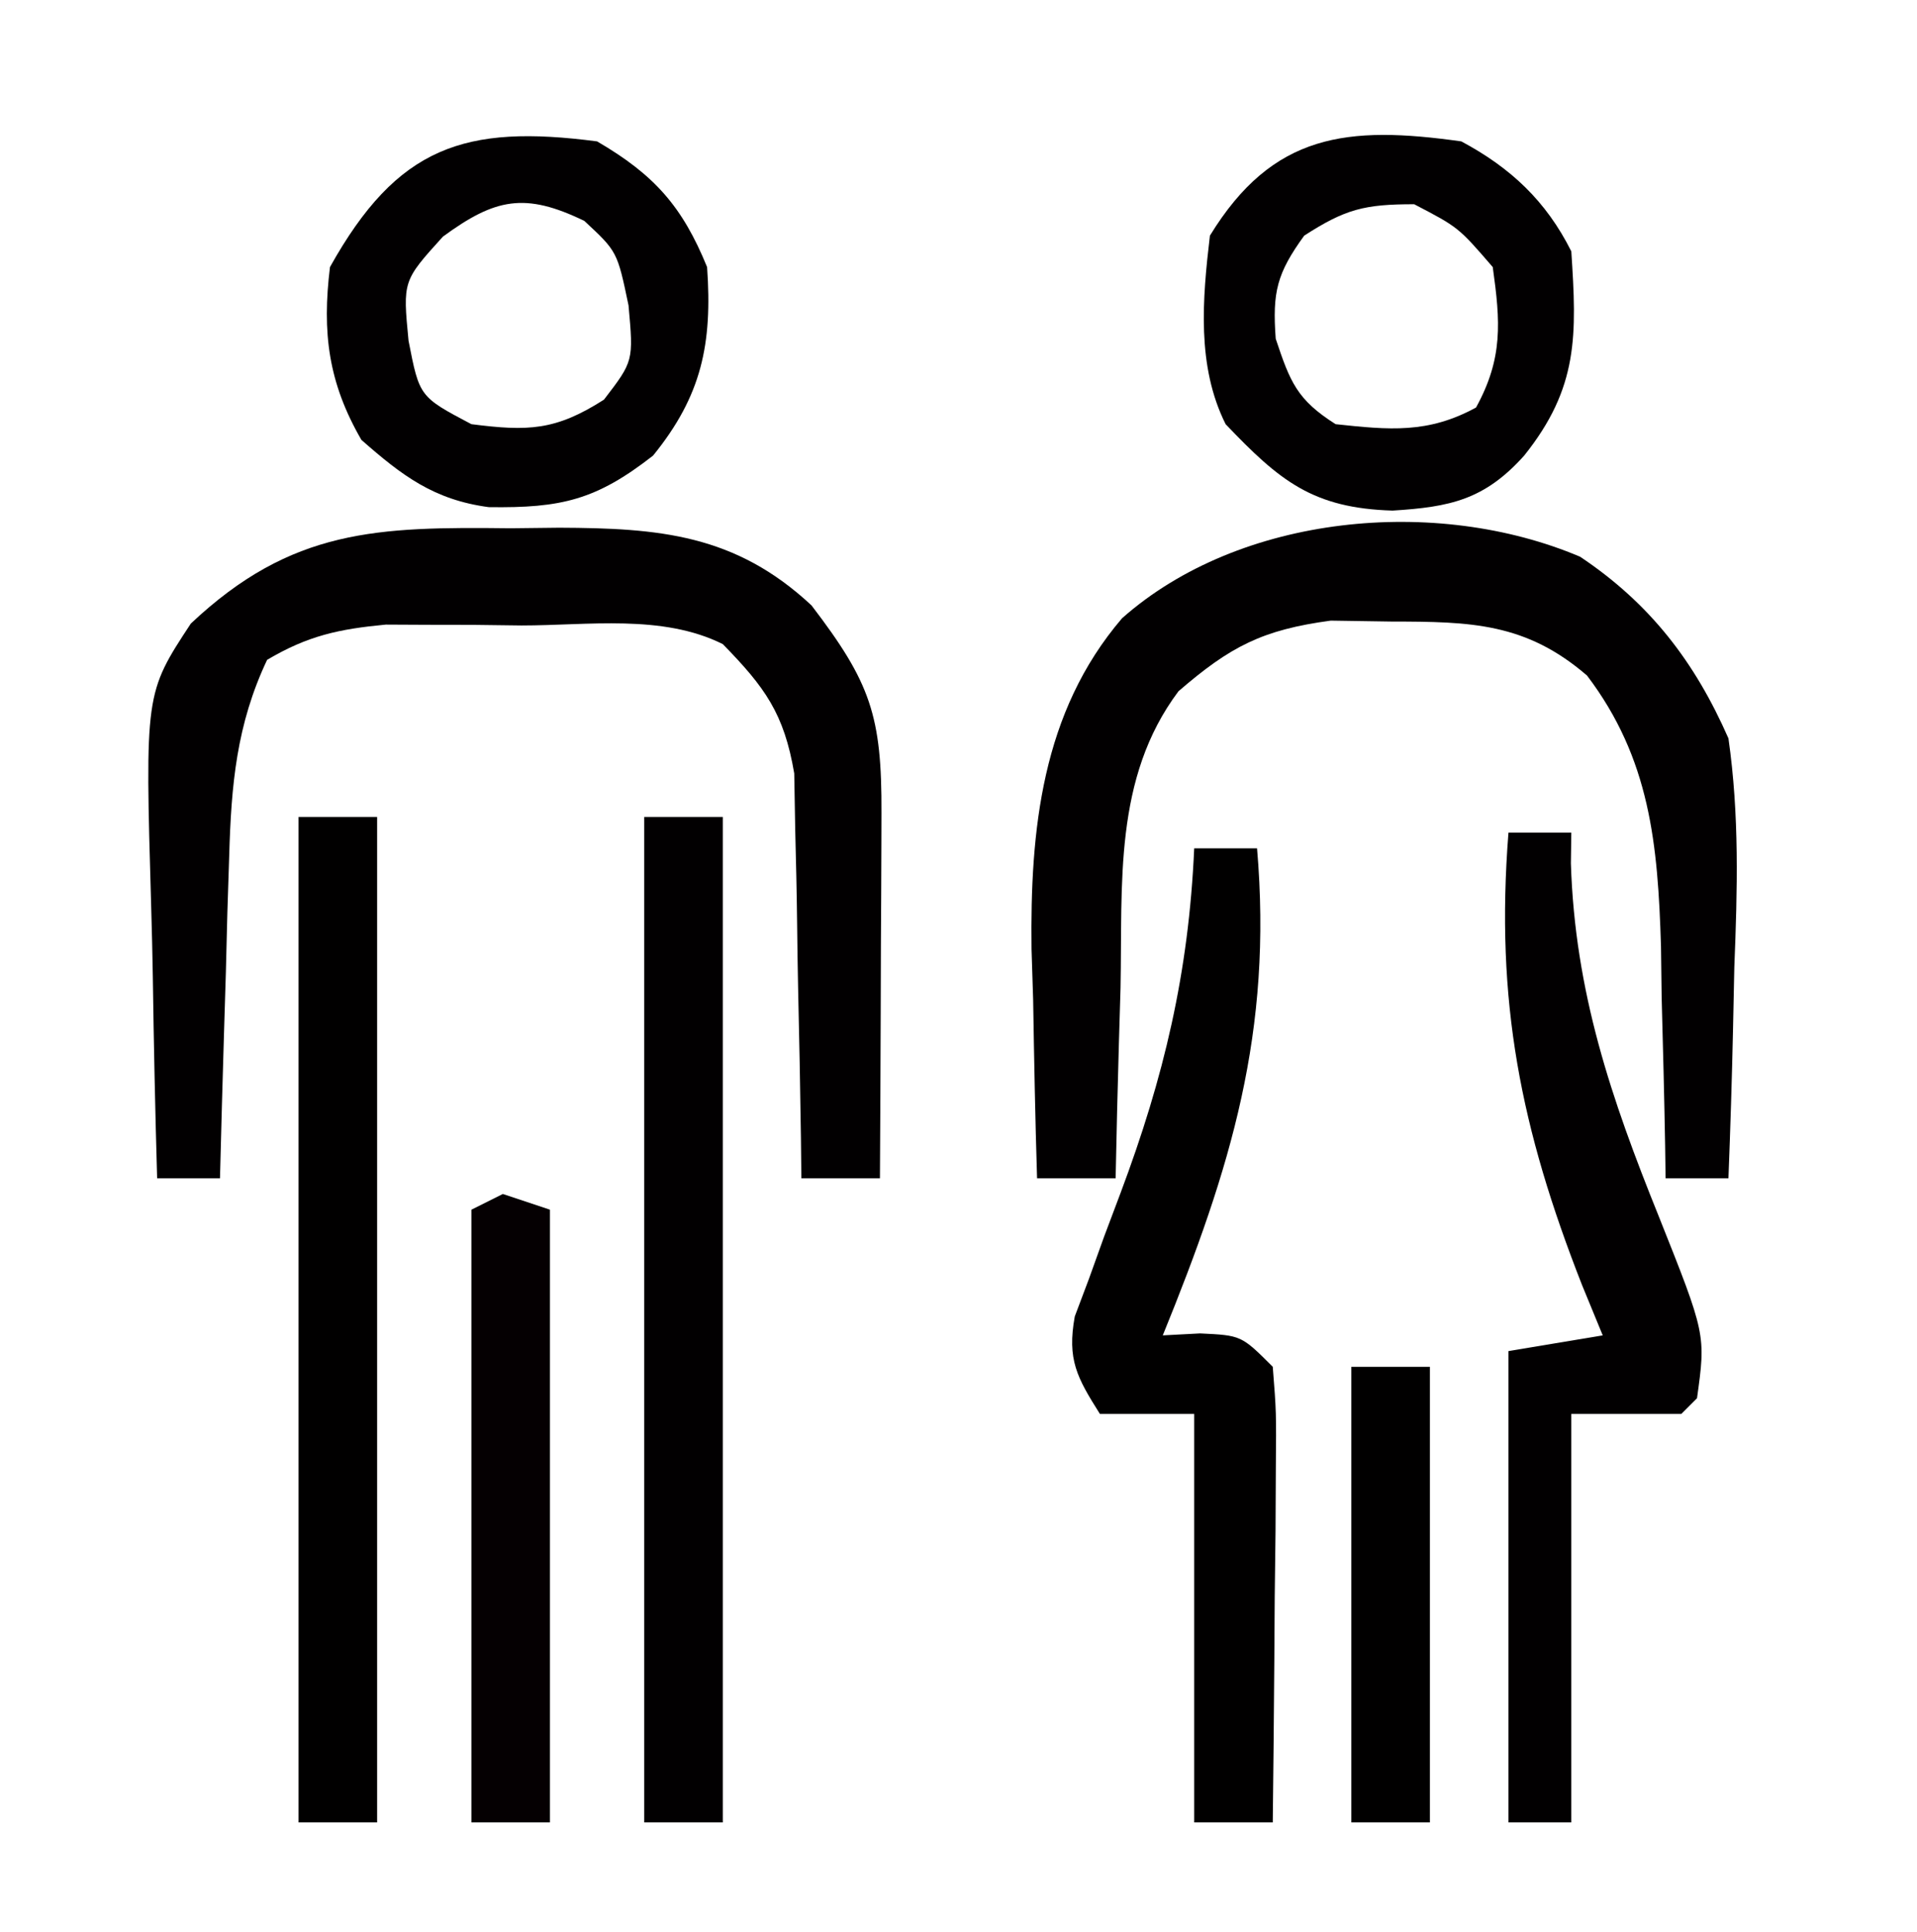<?xml version="1.0" encoding="UTF-8"?>
<svg xmlns="http://www.w3.org/2000/svg" version="1.1" width="122" height="123">
  <path d="M0 0 C1.529 -0.017 1.529 -0.017 3.09 -0.035 C9.442 -0.01 14.29 0.379 19.145 4.91 C22.909 9.833 23.624 11.936 23.598 18.133 C23.596 18.796 23.595 19.459 23.593 20.142 C23.588 22.261 23.575 24.381 23.562 26.5 C23.557 27.936 23.553 29.372 23.549 30.809 C23.538 34.331 23.521 37.853 23.5 41.375 C21.85 41.375 20.2 41.375 18.5 41.375 C18.486 40.097 18.486 40.097 18.472 38.792 C18.428 35.614 18.366 32.437 18.292 29.26 C18.264 27.887 18.243 26.515 18.229 25.142 C18.207 23.164 18.159 21.185 18.109 19.207 C18.088 18.018 18.067 16.83 18.046 15.605 C17.401 11.791 16.178 10.115 13.5 7.375 C9.656 5.453 4.915 6.19 0.688 6.188 C-0.311 6.175 -1.309 6.163 -2.338 6.15 C-3.305 6.148 -4.273 6.147 -5.27 6.145 C-6.594 6.138 -6.594 6.138 -7.945 6.132 C-10.936 6.416 -12.902 6.837 -15.5 8.375 C-17.451 12.498 -17.785 16.348 -17.914 20.867 C-17.953 22.066 -17.991 23.265 -18.031 24.5 C-18.062 25.738 -18.093 26.975 -18.125 28.25 C-18.164 29.511 -18.202 30.771 -18.242 32.07 C-18.336 35.172 -18.422 38.273 -18.5 41.375 C-19.82 41.375 -21.14 41.375 -22.5 41.375 C-22.624 37.088 -22.715 32.803 -22.775 28.515 C-22.8 27.059 -22.834 25.603 -22.877 24.148 C-23.274 10.506 -23.274 10.506 -20.355 6.066 C-13.933 0.013 -8.474 -0.096 0 0 Z " fill="#020001" transform="translate(32.5,33.625)"></path>
  <path d="M0 0 C4.442 2.971 7.293 6.677 9.438 11.562 C10.138 16.447 10.009 21.204 9.812 26.125 C9.772 28.067 9.772 28.067 9.73 30.049 C9.66 33.222 9.562 36.391 9.438 39.562 C8.117 39.562 6.798 39.562 5.438 39.562 C5.428 38.877 5.419 38.192 5.409 37.486 C5.355 34.344 5.272 31.204 5.188 28.062 C5.173 26.985 5.159 25.907 5.145 24.797 C4.947 18.31 4.454 12.859 0.438 7.562 C-3.455 4.203 -6.961 4.13 -12 4.125 C-13.277 4.106 -14.555 4.086 -15.871 4.066 C-20.214 4.65 -22.259 5.706 -25.562 8.562 C-29.709 14.097 -29.119 20.804 -29.25 27.438 C-29.284 28.603 -29.318 29.768 -29.354 30.969 C-29.436 33.833 -29.505 36.697 -29.562 39.562 C-31.212 39.562 -32.862 39.562 -34.562 39.562 C-34.68 35.771 -34.75 31.98 -34.812 28.188 C-34.846 27.127 -34.88 26.066 -34.914 24.973 C-35.007 17.4 -34.275 9.898 -29.15 3.913 C-21.665 -2.715 -9.162 -3.888 0 0 Z " fill="#020001" transform="translate(100.562,35.438)"></path>
  <path d="M0 0 C1.32 0 2.64 0 4 0 C4.998 11.667 2.342 20.326 -2 31 C-1.216 30.959 -0.432 30.918 0.375 30.875 C3 31 3 31 5 33 C5.227 35.889 5.227 35.889 5.195 39.539 C5.189 40.841 5.182 42.143 5.176 43.484 C5.159 44.865 5.142 46.245 5.125 47.625 C5.115 49.013 5.106 50.401 5.098 51.789 C5.074 55.193 5.041 58.596 5 62 C3.35 62 1.7 62 0 62 C0 53.42 0 44.84 0 36 C-1.98 36 -3.96 36 -6 36 C-7.462 33.684 -8.097 32.537 -7.6 29.793 C-7.303 29.004 -7.006 28.215 -6.699 27.402 C-6.381 26.517 -6.064 25.632 -5.736 24.721 C-5.39 23.802 -5.044 22.884 -4.688 21.938 C-1.918 14.558 -0.348 7.898 0 0 Z " fill="#010000" transform="translate(76,54)"></path>
  <path d="M0 0 C1.65 0 3.3 0 5 0 C5 21.12 5 42.24 5 64 C3.35 64 1.7 64 0 64 C0 42.88 0 21.76 0 0 Z " fill="#020001" transform="translate(41,52)"></path>
  <path d="M0 0 C1.65 0 3.3 0 5 0 C5 21.12 5 42.24 5 64 C3.35 64 1.7 64 0 64 C0 42.88 0 21.76 0 0 Z " fill="#010000" transform="translate(19,52)"></path>
  <path d="M0 0 C1.32 0 2.64 0 4 0 C3.991 0.646 3.982 1.292 3.973 1.957 C4.23 10.143 6.53 16.902 9.561 24.411 C12.564 31.944 12.564 31.944 12 36 C11.505 36.495 11.505 36.495 11 37 C8.69 37 6.38 37 4 37 C4 45.58 4 54.16 4 63 C2.68 63 1.36 63 0 63 C0 53.1 0 43.2 0 33 C2.97 32.505 2.97 32.505 6 32 C5.567 30.947 5.134 29.894 4.688 28.809 C0.771 18.829 -0.844 10.735 0 0 Z " fill="#020001" transform="translate(96,53)"></path>
  <path d="M0 0 C3.643 2.125 5.426 4.139 7 8 C7.341 12.881 6.663 16.184 3.562 20 C-0.05 22.82 -2.264 23.349 -6.898 23.281 C-10.379 22.816 -12.409 21.282 -15 19 C-17.109 15.358 -17.51 12.162 -17 8 C-12.708 0.304 -8.421 -1.103 0 0 Z M-9.812 6.062 C-12.367 8.883 -12.367 8.883 -12 12.688 C-11.306 16.255 -11.306 16.255 -8 18 C-4.4 18.46 -2.643 18.412 0.438 16.438 C2.32 13.983 2.32 13.983 2 10.438 C1.284 7.011 1.284 7.011 -0.812 5.062 C-4.593 3.226 -6.492 3.627 -9.812 6.062 Z " fill="#020001" transform="translate(38,9)"></path>
  <path d="M0 0 C3.126 1.672 5.393 3.786 7 7 C7.35 12.34 7.468 15.665 4 20 C1.475 22.817 -0.719 23.273 -4.375 23.5 C-9.445 23.349 -11.559 21.613 -15 18 C-16.849 14.303 -16.476 10.035 -16 6 C-11.999 -0.534 -7.246 -1.021 0 0 Z M-10 6 C-11.738 8.4 -12.03 9.593 -11.812 12.562 C-10.894 15.318 -10.46 16.442 -8 18 C-4.591 18.365 -2.12 18.614 0.938 16.938 C2.66 13.797 2.491 11.502 2 8 C-0.185 5.468 -0.185 5.468 -3 4 C-6.174 4 -7.379 4.309 -10 6 Z " fill="#020001" transform="translate(93,9)"></path>
  <path d="M0 0 C0.99 0.33 1.98 0.66 3 1 C3 13.87 3 26.74 3 40 C1.35 40 -0.3 40 -2 40 C-2 27.13 -2 14.26 -2 1 C-1.34 0.67 -0.68 0.34 0 0 Z " fill="#050002" transform="translate(32,76)"></path>
  <path d="M0 0 C1.65 0 3.3 0 5 0 C5 9.57 5 19.14 5 29 C3.35 29 1.7 29 0 29 C0 19.43 0 9.86 0 0 Z " fill="#010000" transform="translate(86,87)"></path>
  <path d="" fill="#000000" transform="translate(0,0)"></path>
  <path d="" fill="#000000" transform="translate(0,0)"></path>
  <path d="" fill="#00FF80" transform="translate(0,0)"></path>
  <path d="" fill="#00FF80" transform="translate(0,0)"></path>
</svg>
